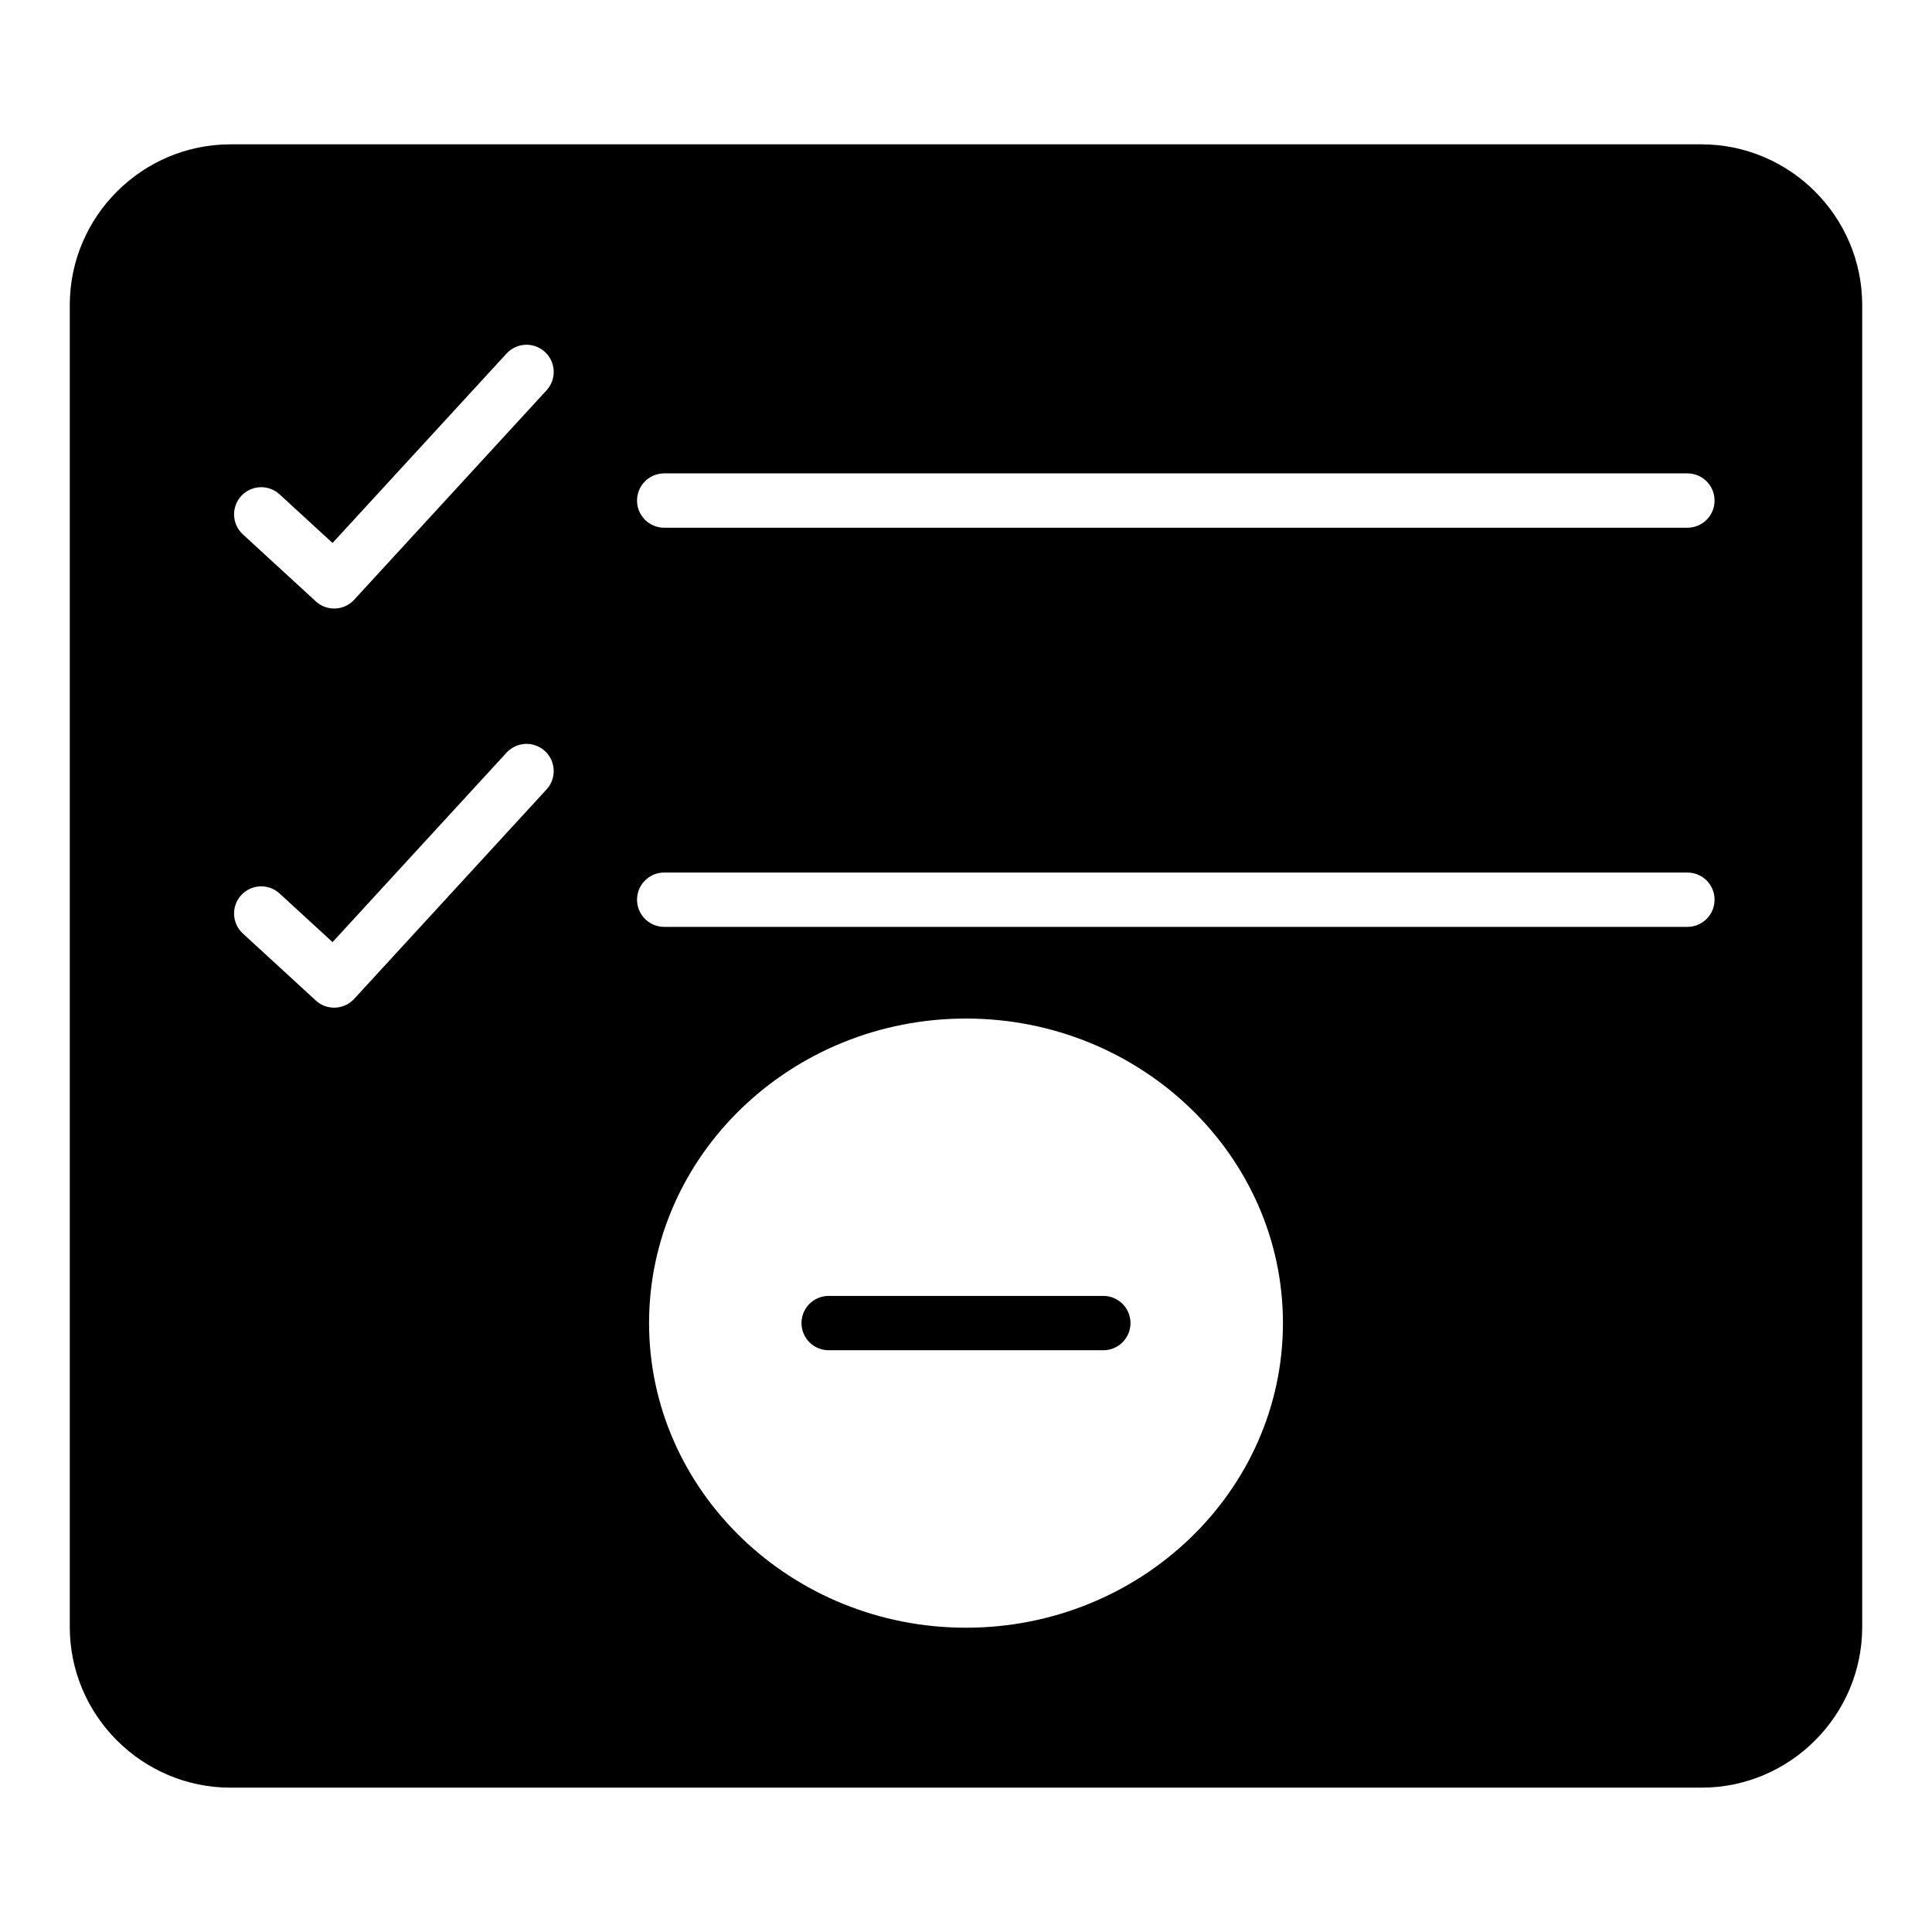 <?xml version="1.0" encoding="UTF-8"?>
<!-- Uploaded to: ICON Repo, www.svgrepo.com, Generator: ICON Repo Mixer Tools -->
<svg fill="#000000" width="800px" height="800px" version="1.1" viewBox="144 144 512 512" xmlns="http://www.w3.org/2000/svg">
 <g>
  <path d="m594.9 182.25h-389.8c-23.465 0-42.609 19.145-42.609 42.605v350.29c0 23.465 19.145 42.605 42.609 42.605h389.8c23.461 0.004 42.605-19.141 42.605-42.602v-350.29c0-23.461-19.145-42.605-42.605-42.605zm-306.06 170.96-50.98 55.504c-1.418 1.547-3.356 2.328-5.305 2.328-1.738 0-3.484-0.625-4.863-1.898l-19.332-17.754c-2.926-2.684-3.121-7.238-0.434-10.172 2.684-2.926 7.242-3.121 10.168-0.43l14.031 12.883 46.113-50.207c2.691-2.926 7.242-3.121 10.168-0.43 2.93 2.688 3.125 7.242 0.434 10.176zm0-105.77-50.98 55.496c-1.418 1.547-3.356 2.328-5.305 2.328-1.738 0-3.484-0.625-4.863-1.898l-19.332-17.754c-2.926-2.684-3.121-7.238-0.434-10.172 2.684-2.926 7.242-3.121 10.168-0.43l14.031 12.883 46.113-50.199c2.691-2.926 7.238-3.121 10.172-0.43 2.926 2.688 3.121 7.242 0.43 10.176zm111.16 327.92c-46.277 0-83.992-36.203-83.992-80.754 0-44.48 37.715-80.68 83.992-80.68s83.992 36.203 83.992 80.68c0 44.551-37.715 80.754-83.992 80.754zm191.18-185.73h-271.16c-3.977 0-7.199-3.219-7.199-7.199 0-3.977 3.223-7.199 7.199-7.199h271.16c3.977 0 7.199 3.219 7.199 7.199 0 3.981-3.223 7.199-7.199 7.199zm0-105.78h-271.16c-3.977 0-7.199-3.219-7.199-7.199 0-3.977 3.223-7.199 7.199-7.199h271.16c3.977 0 7.199 3.219 7.199 7.199 0 3.981-3.223 7.199-7.199 7.199z"/>
  <path d="m436.39 487.43h-72.785c-3.977 0-7.199 3.219-7.199 7.199 0 3.977 3.223 7.199 7.199 7.199h72.785c3.977 0 7.199-3.219 7.199-7.199s-3.223-7.199-7.199-7.199z"/>
 </g>
</svg>